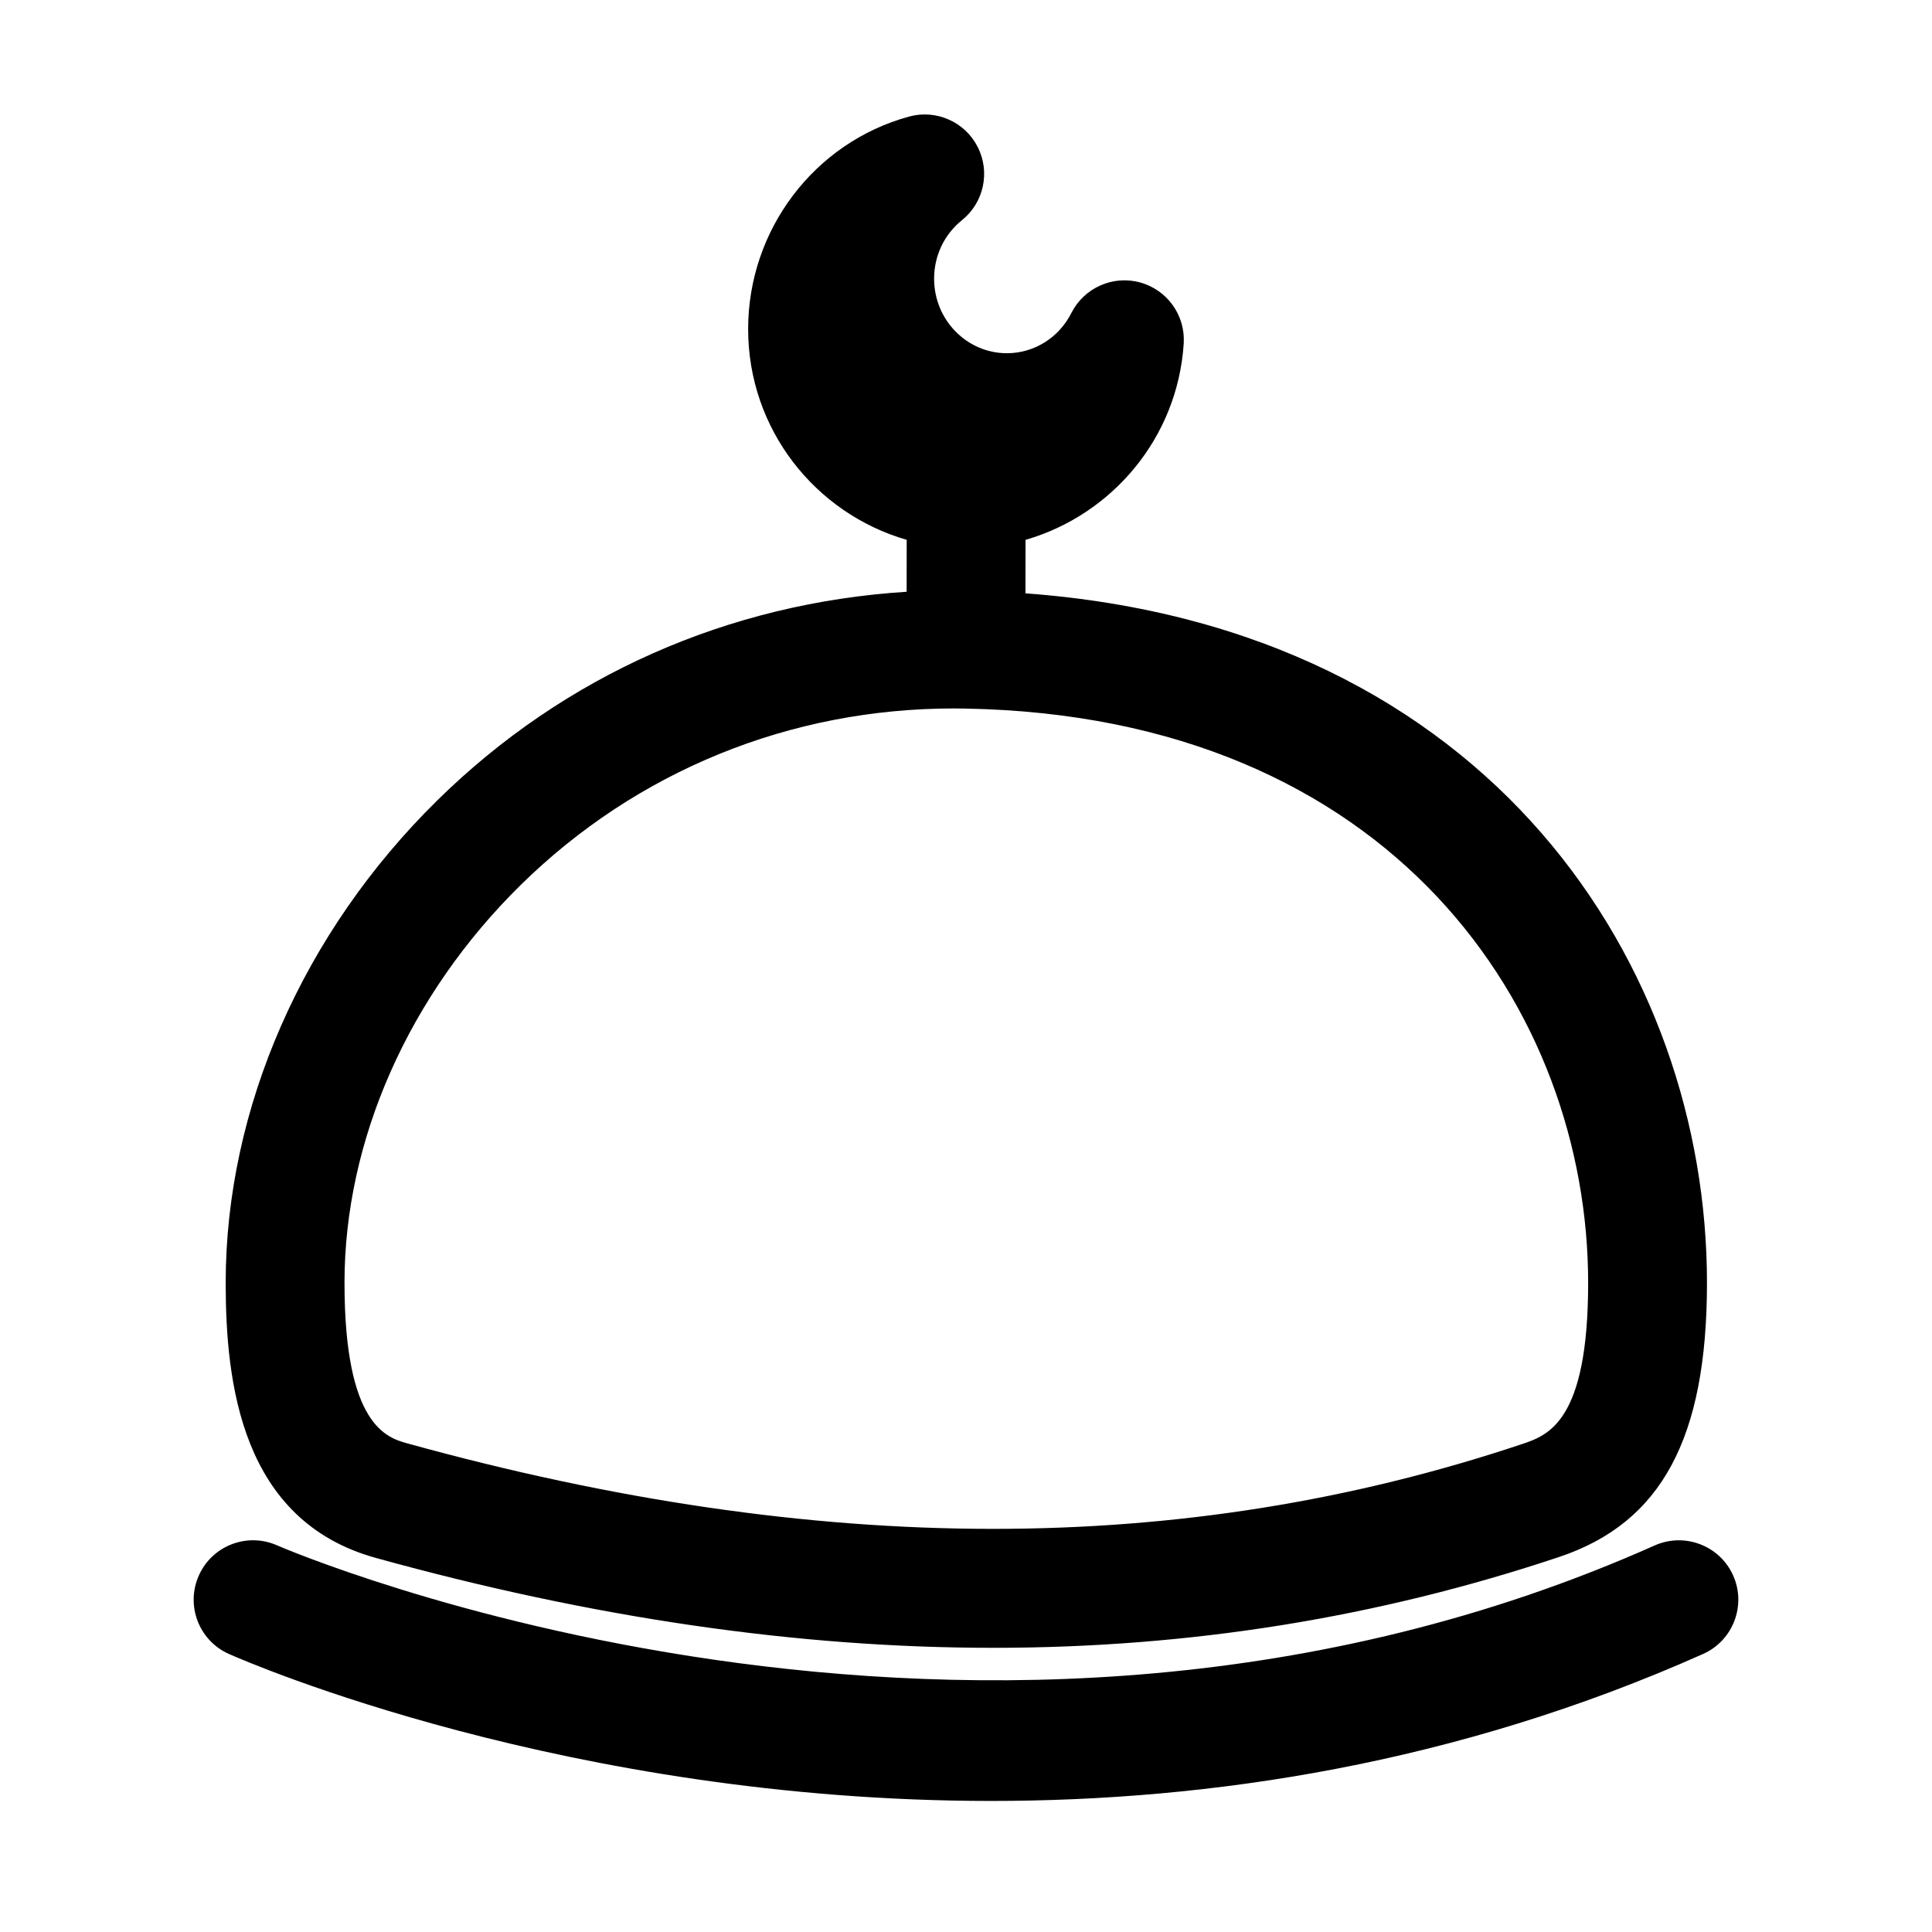 <?xml version="1.0" encoding="UTF-8"?>
<!-- The Best Svg Icon site in the world: iconSvg.co, Visit us! https://iconsvg.co -->
<svg fill="#000000" width="800px" height="800px" version="1.1" viewBox="144 144 512 512" xmlns="http://www.w3.org/2000/svg">
 <path d="m595.33 582.32c-65.508 29.203-130.76 38.949-188.64 38.949-112.21 0-196.72-36.602-202-38.941-7.945-3.516-11.531-12.801-8.016-20.758 3.504-7.945 12.781-11.543 20.758-8.035 1.844 0.82 185.62 80.043 365.09 0.02 7.922-3.516 17.242 0.031 20.785 7.973 3.535 7.938-0.031 17.246-7.977 20.793zm-391.52-98.352c0-46.227 20.461-92.855 56.129-127.91 33.727-33.156 77.141-52.246 124.33-55.234l0.016-13.762c-24.168-6.977-42.02-29.238-42.02-55.859 0-26.301 17.539-49.457 42.66-56.312 7.176-1.969 14.789 1.395 18.164 8.035 3.394 6.652 1.648 14.762-4.16 19.422-4.695 3.773-7.379 9.418-7.379 15.508 0 10.895 8.652 19.75 19.281 19.75 7.215 0 13.777-4.09 17.098-10.672 3.371-6.664 11.027-10.066 18.195-8.086 7.227 1.969 12.055 8.742 11.574 16.215-1.629 25.031-19.031 45.383-41.918 52.004l-0.023 14.172c123.81 9.105 180.61 99.34 180.61 182.73 0 41.184-12.086 63.59-39.164 72.641-48.062 16.051-97.816 24.078-149.99 24.078-51.895 0-106.18-7.934-163.6-23.82-35.68-9.859-39.801-46.328-39.801-72.898zm31.488 0c0 37.934 11.285 41.051 16.707 42.559 108.92 30.105 205.48 30.195 295.21 0.215 7.031-2.344 17.66-5.891 17.66-42.773 0-71.926-51.68-150.23-165.16-152.19-0.984-0.02-1.969-0.031-2.953-0.031-43.348 0-84.008 16.543-114.76 46.77-29.68 29.184-46.707 67.613-46.707 105.45z"/>
</svg>
